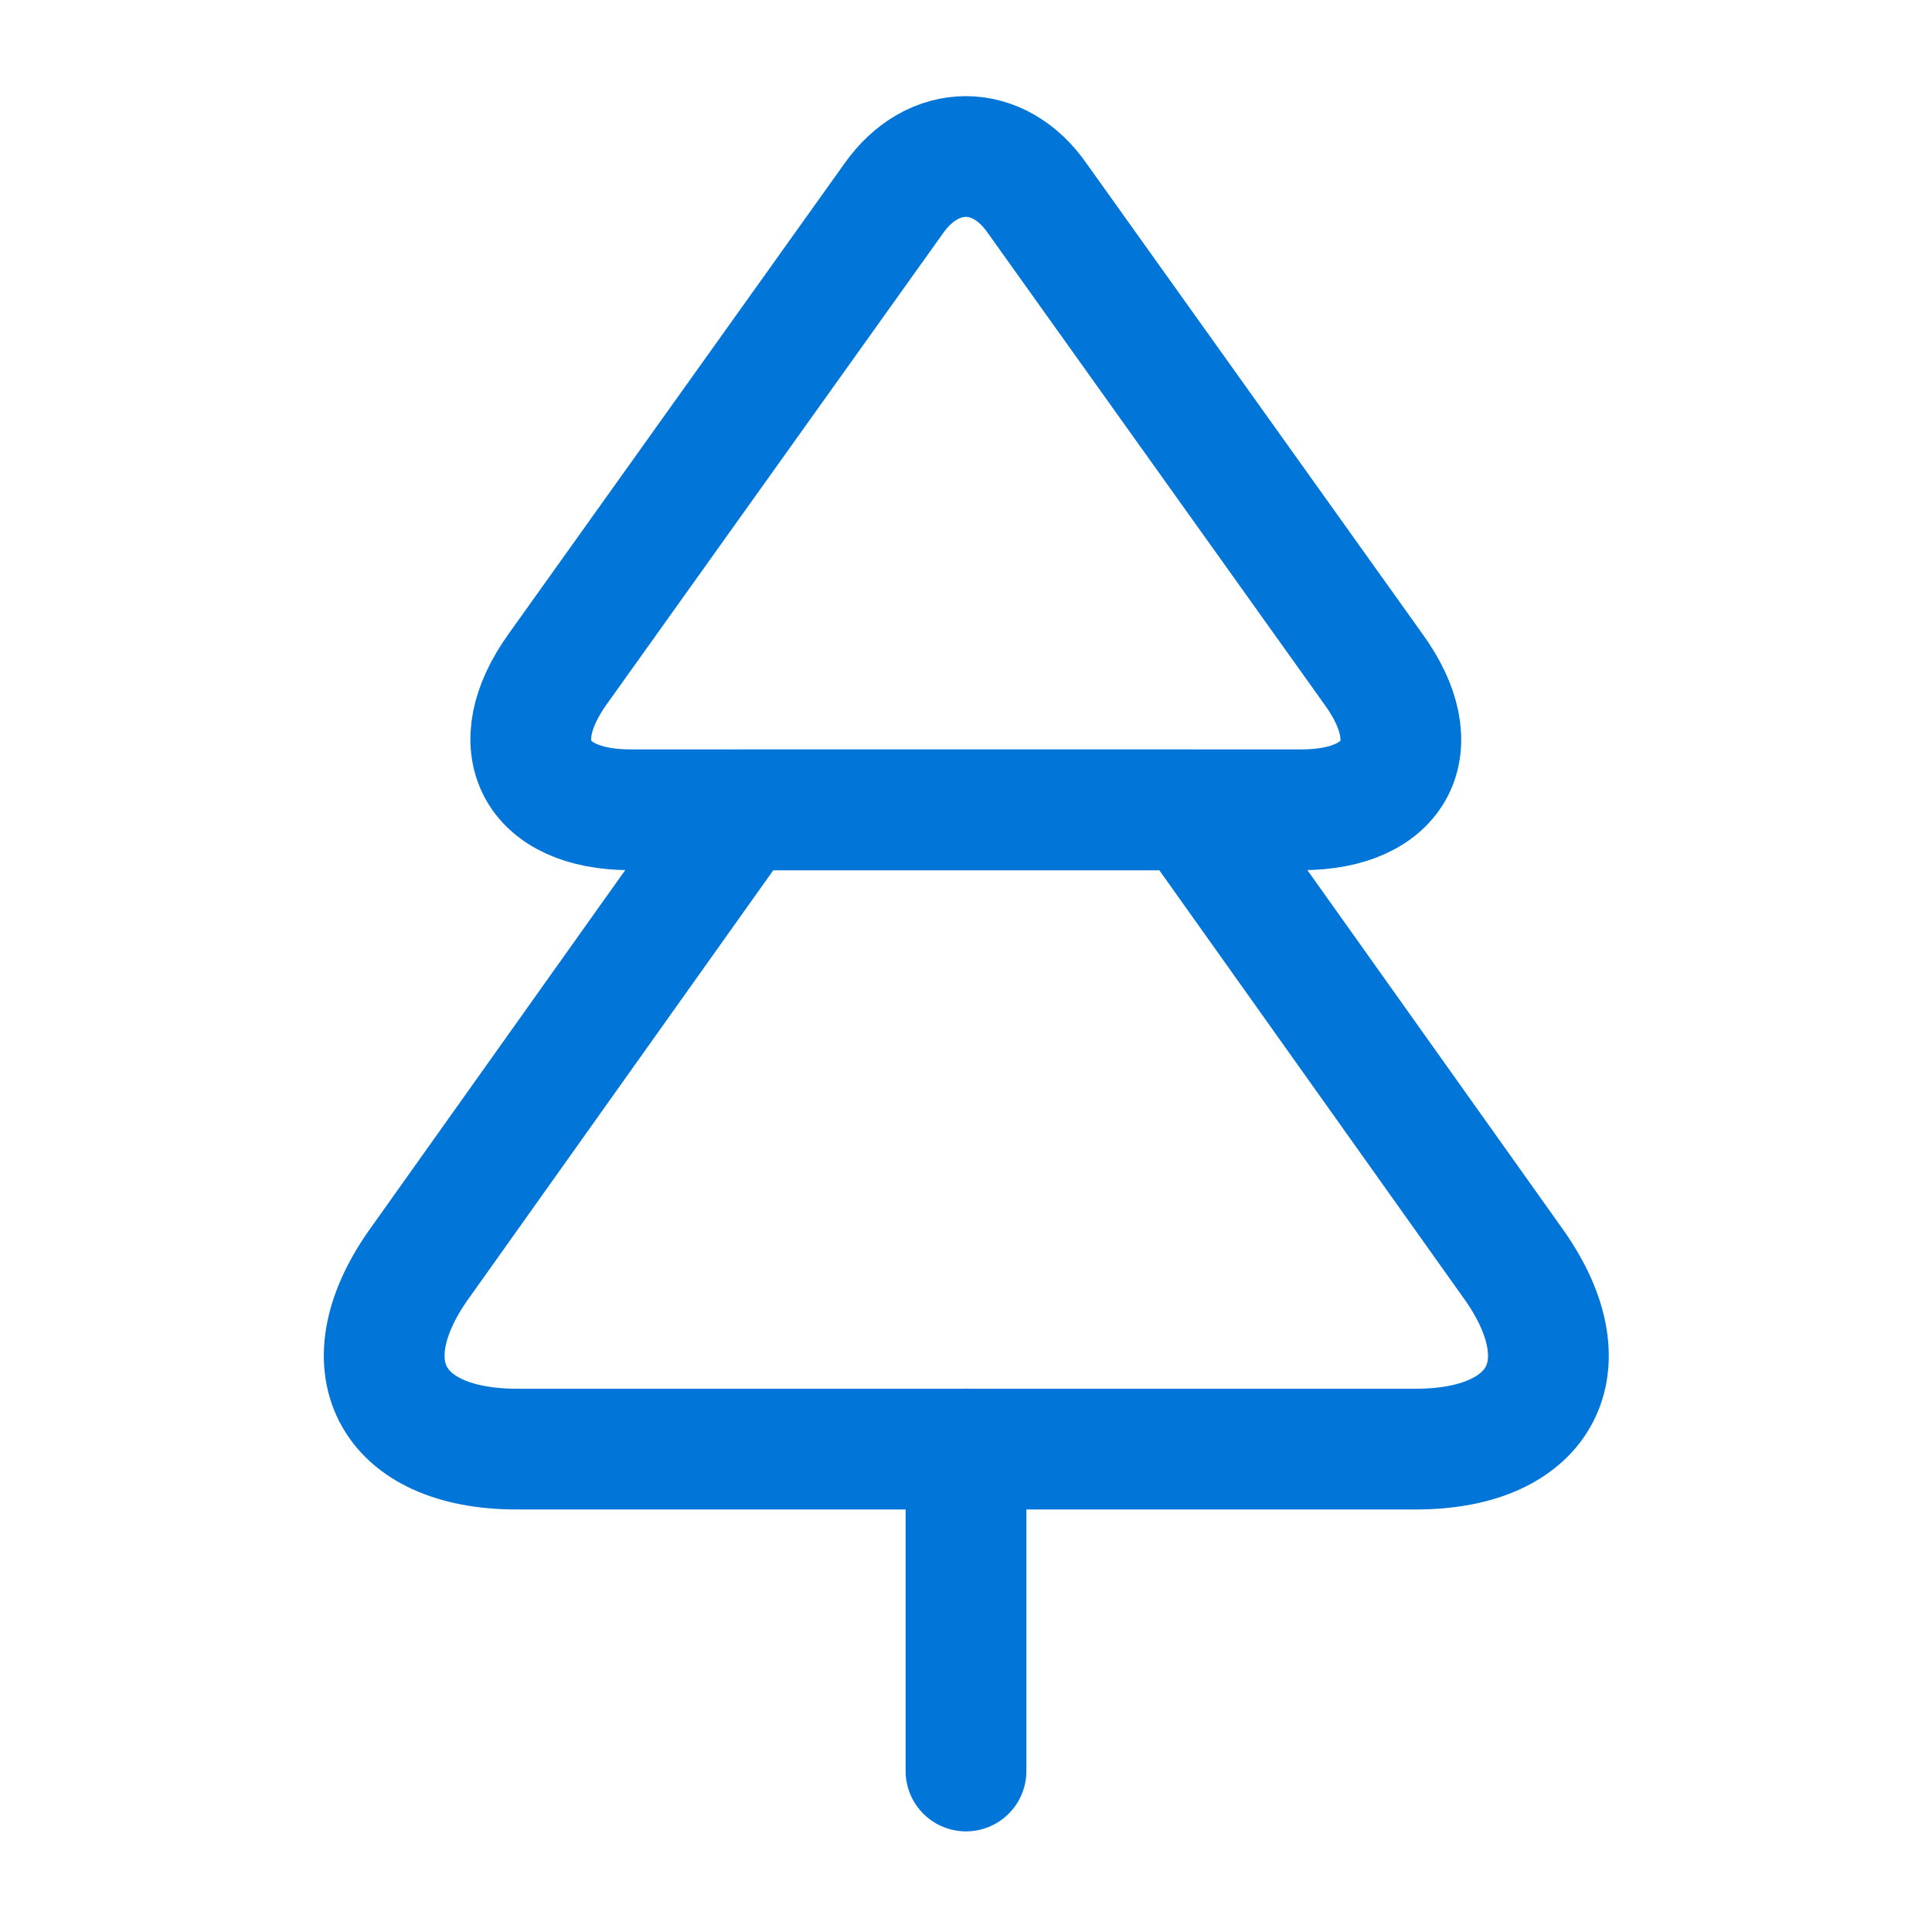 <svg width="100" height="100" viewBox="0 0 100 100" fill="none" xmlns="http://www.w3.org/2000/svg">
<path d="M67.371 41.914H32.621C27.704 41.914 25.996 38.622 28.871 34.622L46.246 10.289C48.288 7.372 51.704 7.372 53.704 10.289L71.079 34.622C73.996 38.622 72.288 41.914 67.371 41.914Z" stroke="#0275D8" stroke-width="6.25" stroke-linecap="round" stroke-linejoin="round"/>
<path d="M73.286 75.005H26.745C20.161 75.005 17.911 70.63 21.786 65.297L38.411 41.922H61.62L78.245 65.297C82.12 70.63 79.87 75.005 73.286 75.005Z" stroke="#0275D8" stroke-width="6.25" stroke-linecap="round" stroke-linejoin="round"/>
<path d="M50 91.667V75" stroke="#0275D8" stroke-width="6.25" stroke-linecap="round" stroke-linejoin="round"/>
</svg>
